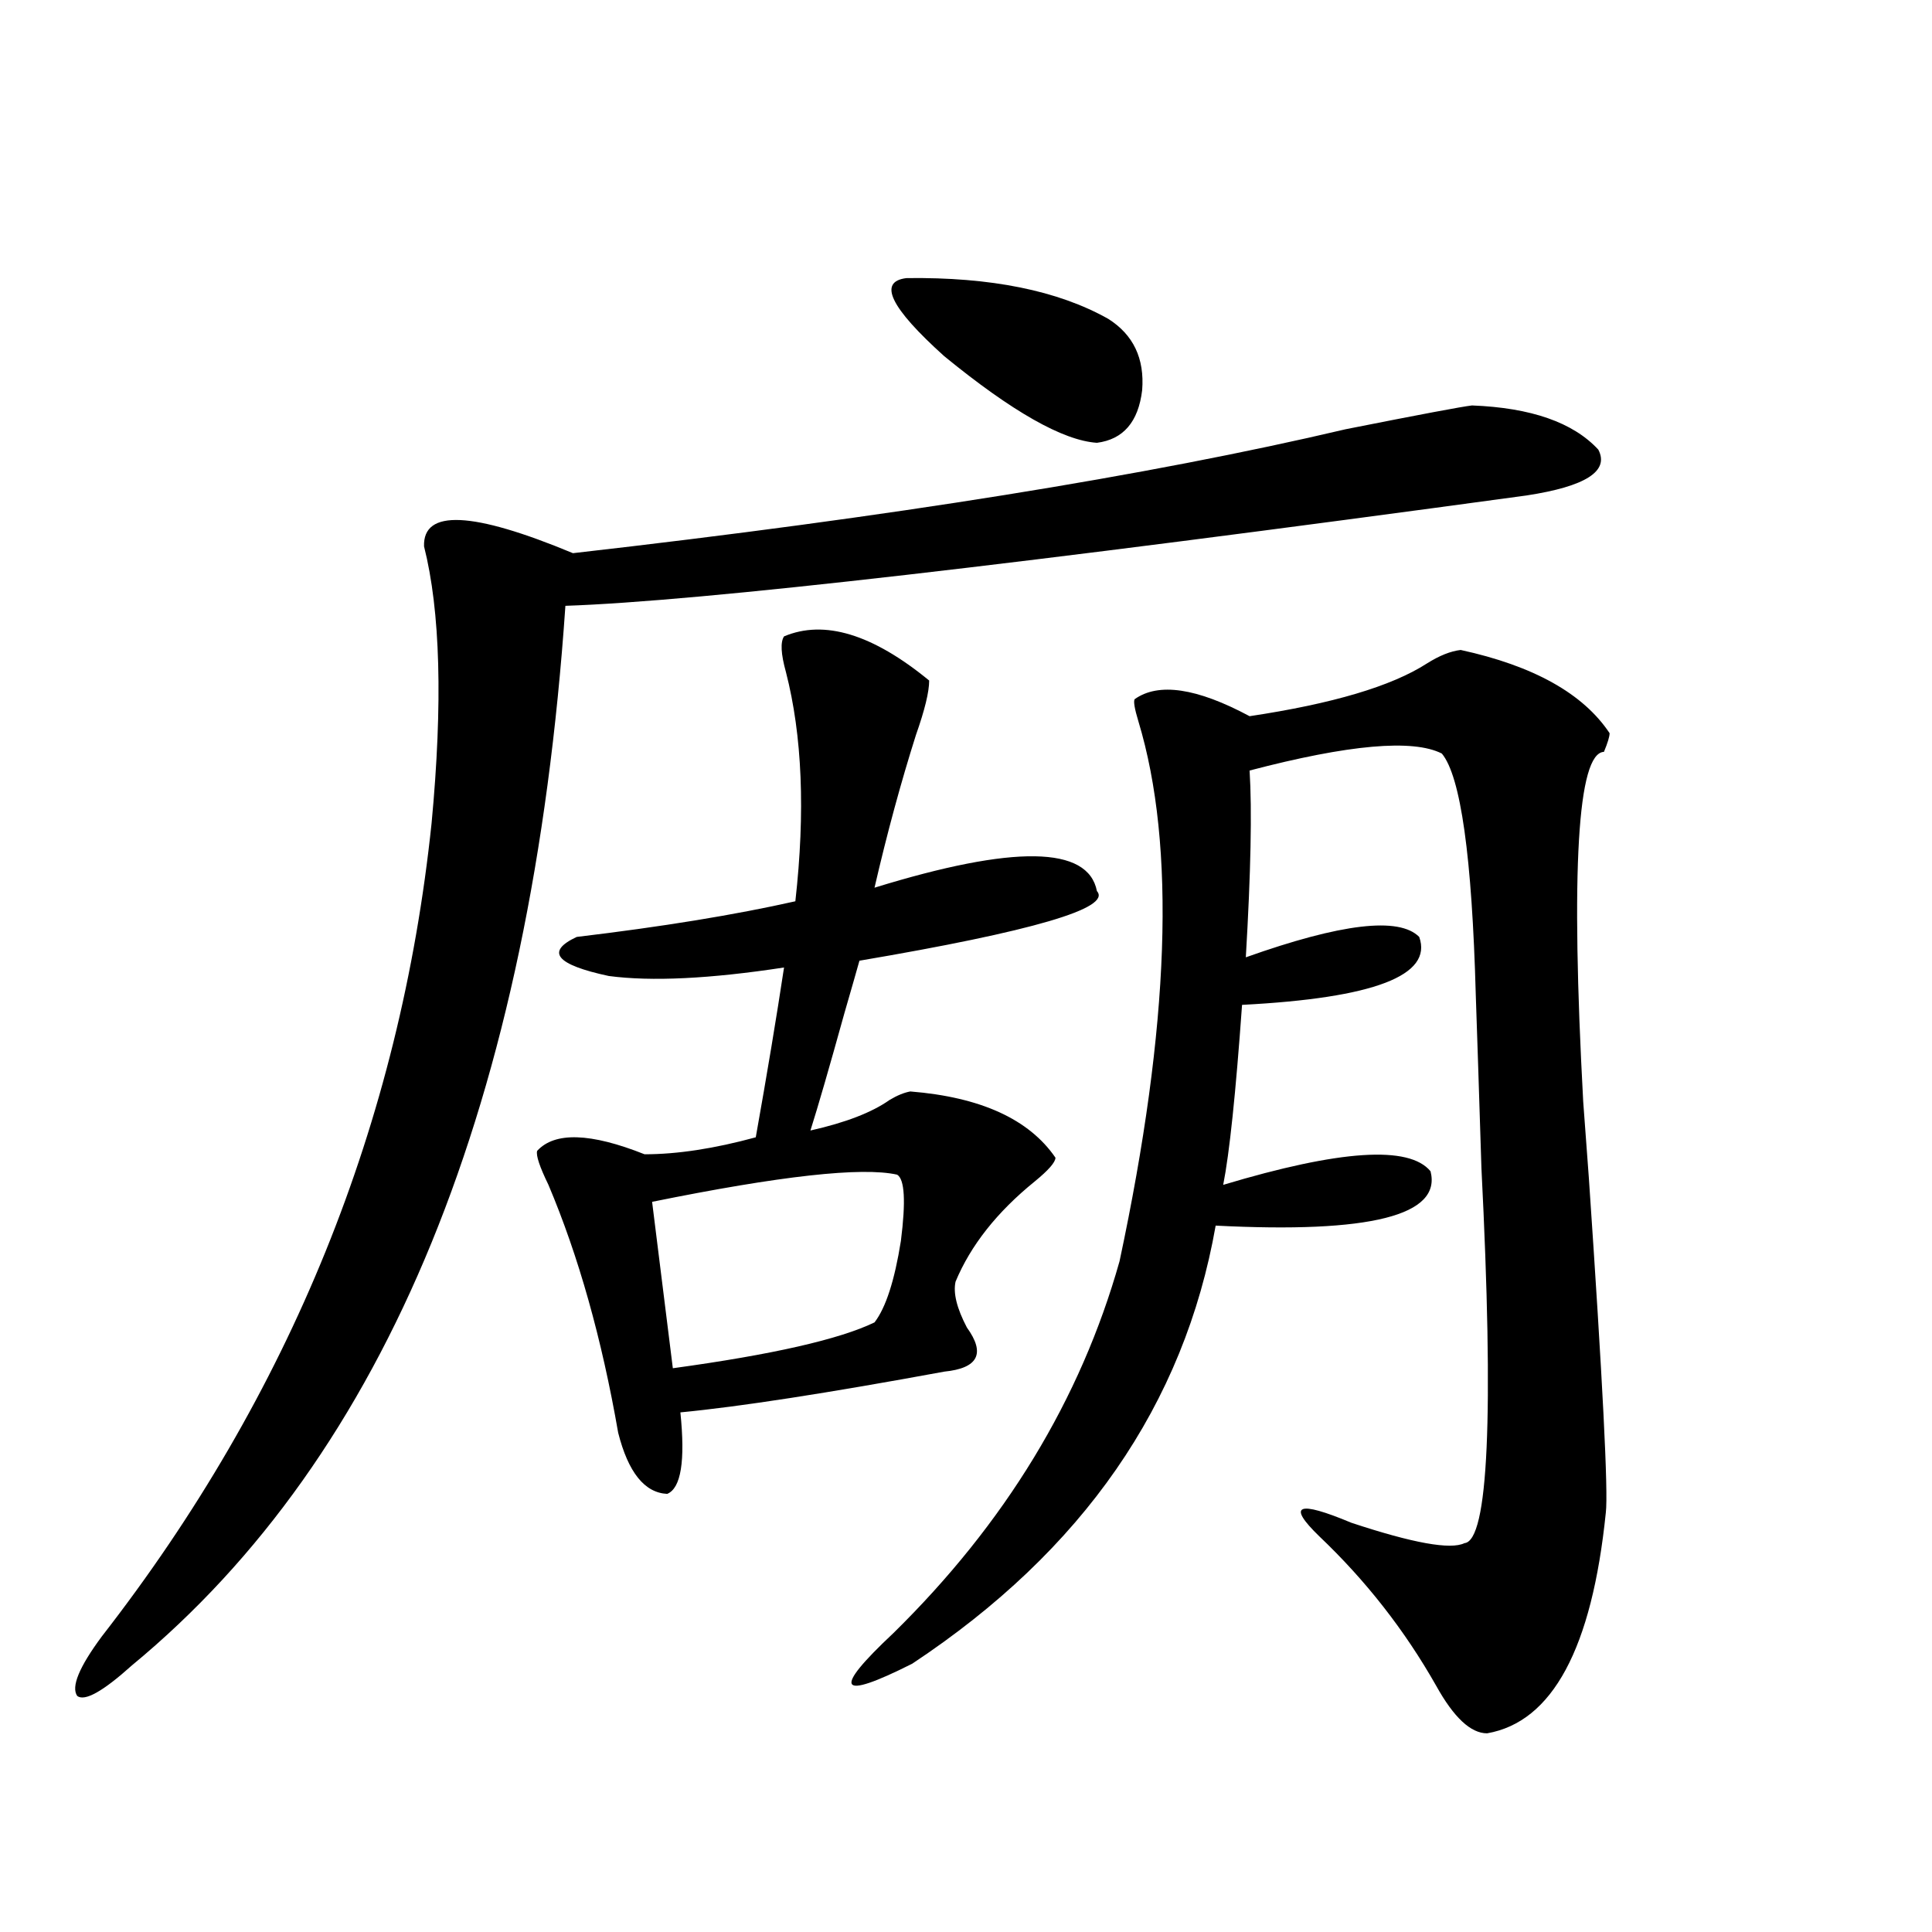<?xml version="1.0" encoding="utf-8"?>
<!-- Generator: Adobe Illustrator 16.0.0, SVG Export Plug-In . SVG Version: 6.00 Build 0)  -->
<!DOCTYPE svg PUBLIC "-//W3C//DTD SVG 1.1//EN" "http://www.w3.org/Graphics/SVG/1.1/DTD/svg11.dtd">
<svg version="1.1" id="图层_1" xmlns="http://www.w3.org/2000/svg" xmlns:xlink="http://www.w3.org/1999/xlink" x="0px" y="0px"
	 width="1000px" height="1000px" viewBox="0 0 1000 1000" enable-background="new 0 0 1000 1000" xml:space="preserve">
<path d="M761.908,209.86c30.563,1.181,52.347,8.789,65.364,22.852c5.854,11.137-6.509,19.048-37.072,23.73
	c-262.112,35.747-427.962,54.794-497.549,57.129c-17.561,256.641-92.36,439.453-224.384,548.438
	c-14.969,13.472-24.39,18.745-28.292,15.82c-3.262-4.697,0.976-14.941,12.683-30.762
	c97.559-125.381,154.462-265.718,170.728-420.996c5.854-62.1,4.542-109.863-3.902-143.262c-0.656-19.336,25.03-18.155,77.071,3.516
	c164.539-18.745,297.874-40.127,399.99-64.16C734.912,214.556,756.695,210.45,761.908,209.86z M480.939,352.242
	c0,5.864-2.286,15.244-6.829,28.125c-7.805,24.609-14.969,50.977-21.463,79.102c72.193-22.261,110.562-21.67,115.119,1.758
	c7.805,8.789-33.17,20.805-122.924,36.035c-1.311,4.697-3.902,13.774-7.805,27.246c-7.805,28.125-13.658,48.34-17.561,60.645
	c18.201-4.092,31.859-9.366,40.975-15.82c3.902-2.334,7.47-3.804,10.731-4.395c36.417,2.939,61.462,14.365,75.12,34.277
	c0,2.348-3.582,6.455-10.731,12.305c-19.512,15.82-33.17,33.11-40.975,51.855c-1.311,5.864,0.641,13.774,5.854,23.73
	c9.756,13.486,5.854,21.094-11.707,22.852c-60.486,11.137-106.019,18.169-136.582,21.094c2.592,25.2,0.32,39.262-6.829,42.188
	c-11.707-0.577-20.167-11.124-25.365-31.641c-8.46-48.628-20.487-91.406-36.097-128.32c-4.558-9.366-6.509-15.23-5.854-17.578
	c9.101-9.956,27.637-9.366,55.608,1.758c16.905,0,36.097-2.925,57.56-8.789c5.854-32.808,10.731-62.1,14.634-87.891
	c-38.383,5.864-68.626,7.333-90.729,4.395c-27.316-5.85-32.85-12.593-16.585-20.215c44.222-5.273,81.949-11.426,113.168-18.457
	c5.198-46.28,3.567-85.831-4.878-118.652c-2.606-9.366-2.927-15.518-0.976-18.457C426.627,320.602,451.672,328.224,480.939,352.242z
	 M464.354,608.004c-18.216-4.092-60.486,0.591-126.826,14.063l10.731,86.133c51.371-7.031,86.172-14.941,104.388-23.73
	c5.854-7.608,10.396-21.67,13.658-42.188C468.897,621.778,468.257,610.353,464.354,608.004z M756.055,336.422
	c37.713,8.212,63.413,22.563,77.071,43.066c0,1.758-0.976,4.985-2.927,9.668c-13.658,0.591-17.24,60.947-10.731,181.055
	c0.641,8.789,1.616,21.973,2.927,39.551c7.149,104.892,10.076,162.598,8.78,173.145c-7.164,70.313-27.651,108.394-61.462,114.258
	c-8.46,0-17.24-8.212-26.341-24.609c-16.265-28.716-36.432-54.492-60.486-77.344c-16.92-16.397-11.387-18.745,16.585-7.031
	c31.859,10.547,51.371,14.063,58.535,10.547c12.348-1.167,15.274-65.918,8.78-194.238c-1.311-41.597-2.286-71.48-2.927-89.648
	c-1.951-71.48-7.805-113.077-17.561-124.805c-14.969-7.608-48.139-4.683-99.51,8.789c1.296,20.517,0.641,52.734-1.951,96.68
	c49.42-17.578,79.343-21.094,89.754-10.547c7.149,19.927-23.414,31.641-91.705,35.156c-3.262,45.703-6.509,76.767-9.756,93.164
	c60.486-18.155,96.248-20.503,107.314-7.031c5.854,22.852-31.219,32.231-111.217,28.125
	c-16.265,92.587-68.626,168.173-157.069,226.758c-38.383,19.336-41.63,14.063-9.756-15.82
	c57.88-56.827,96.903-120.987,117.07-192.48c26.006-121.866,29.268-215.03,9.756-279.492c-1.951-6.441-2.606-10.245-1.951-11.426
	c12.348-8.789,32.194-5.85,59.511,8.789c42.926-6.441,73.489-15.518,91.705-27.246C744.988,339.361,750.842,337.013,756.055,336.422
	z M469.232,143.942c43.566-0.577,78.367,6.455,104.388,21.094c13.003,8.212,18.856,20.517,17.561,36.914
	c-1.951,16.411-9.756,25.488-23.414,27.246c-17.561-1.167-43.901-16.109-79.022-44.824
	C460.772,159.185,454.264,145.699,469.232,143.942z"/>
</svg>
